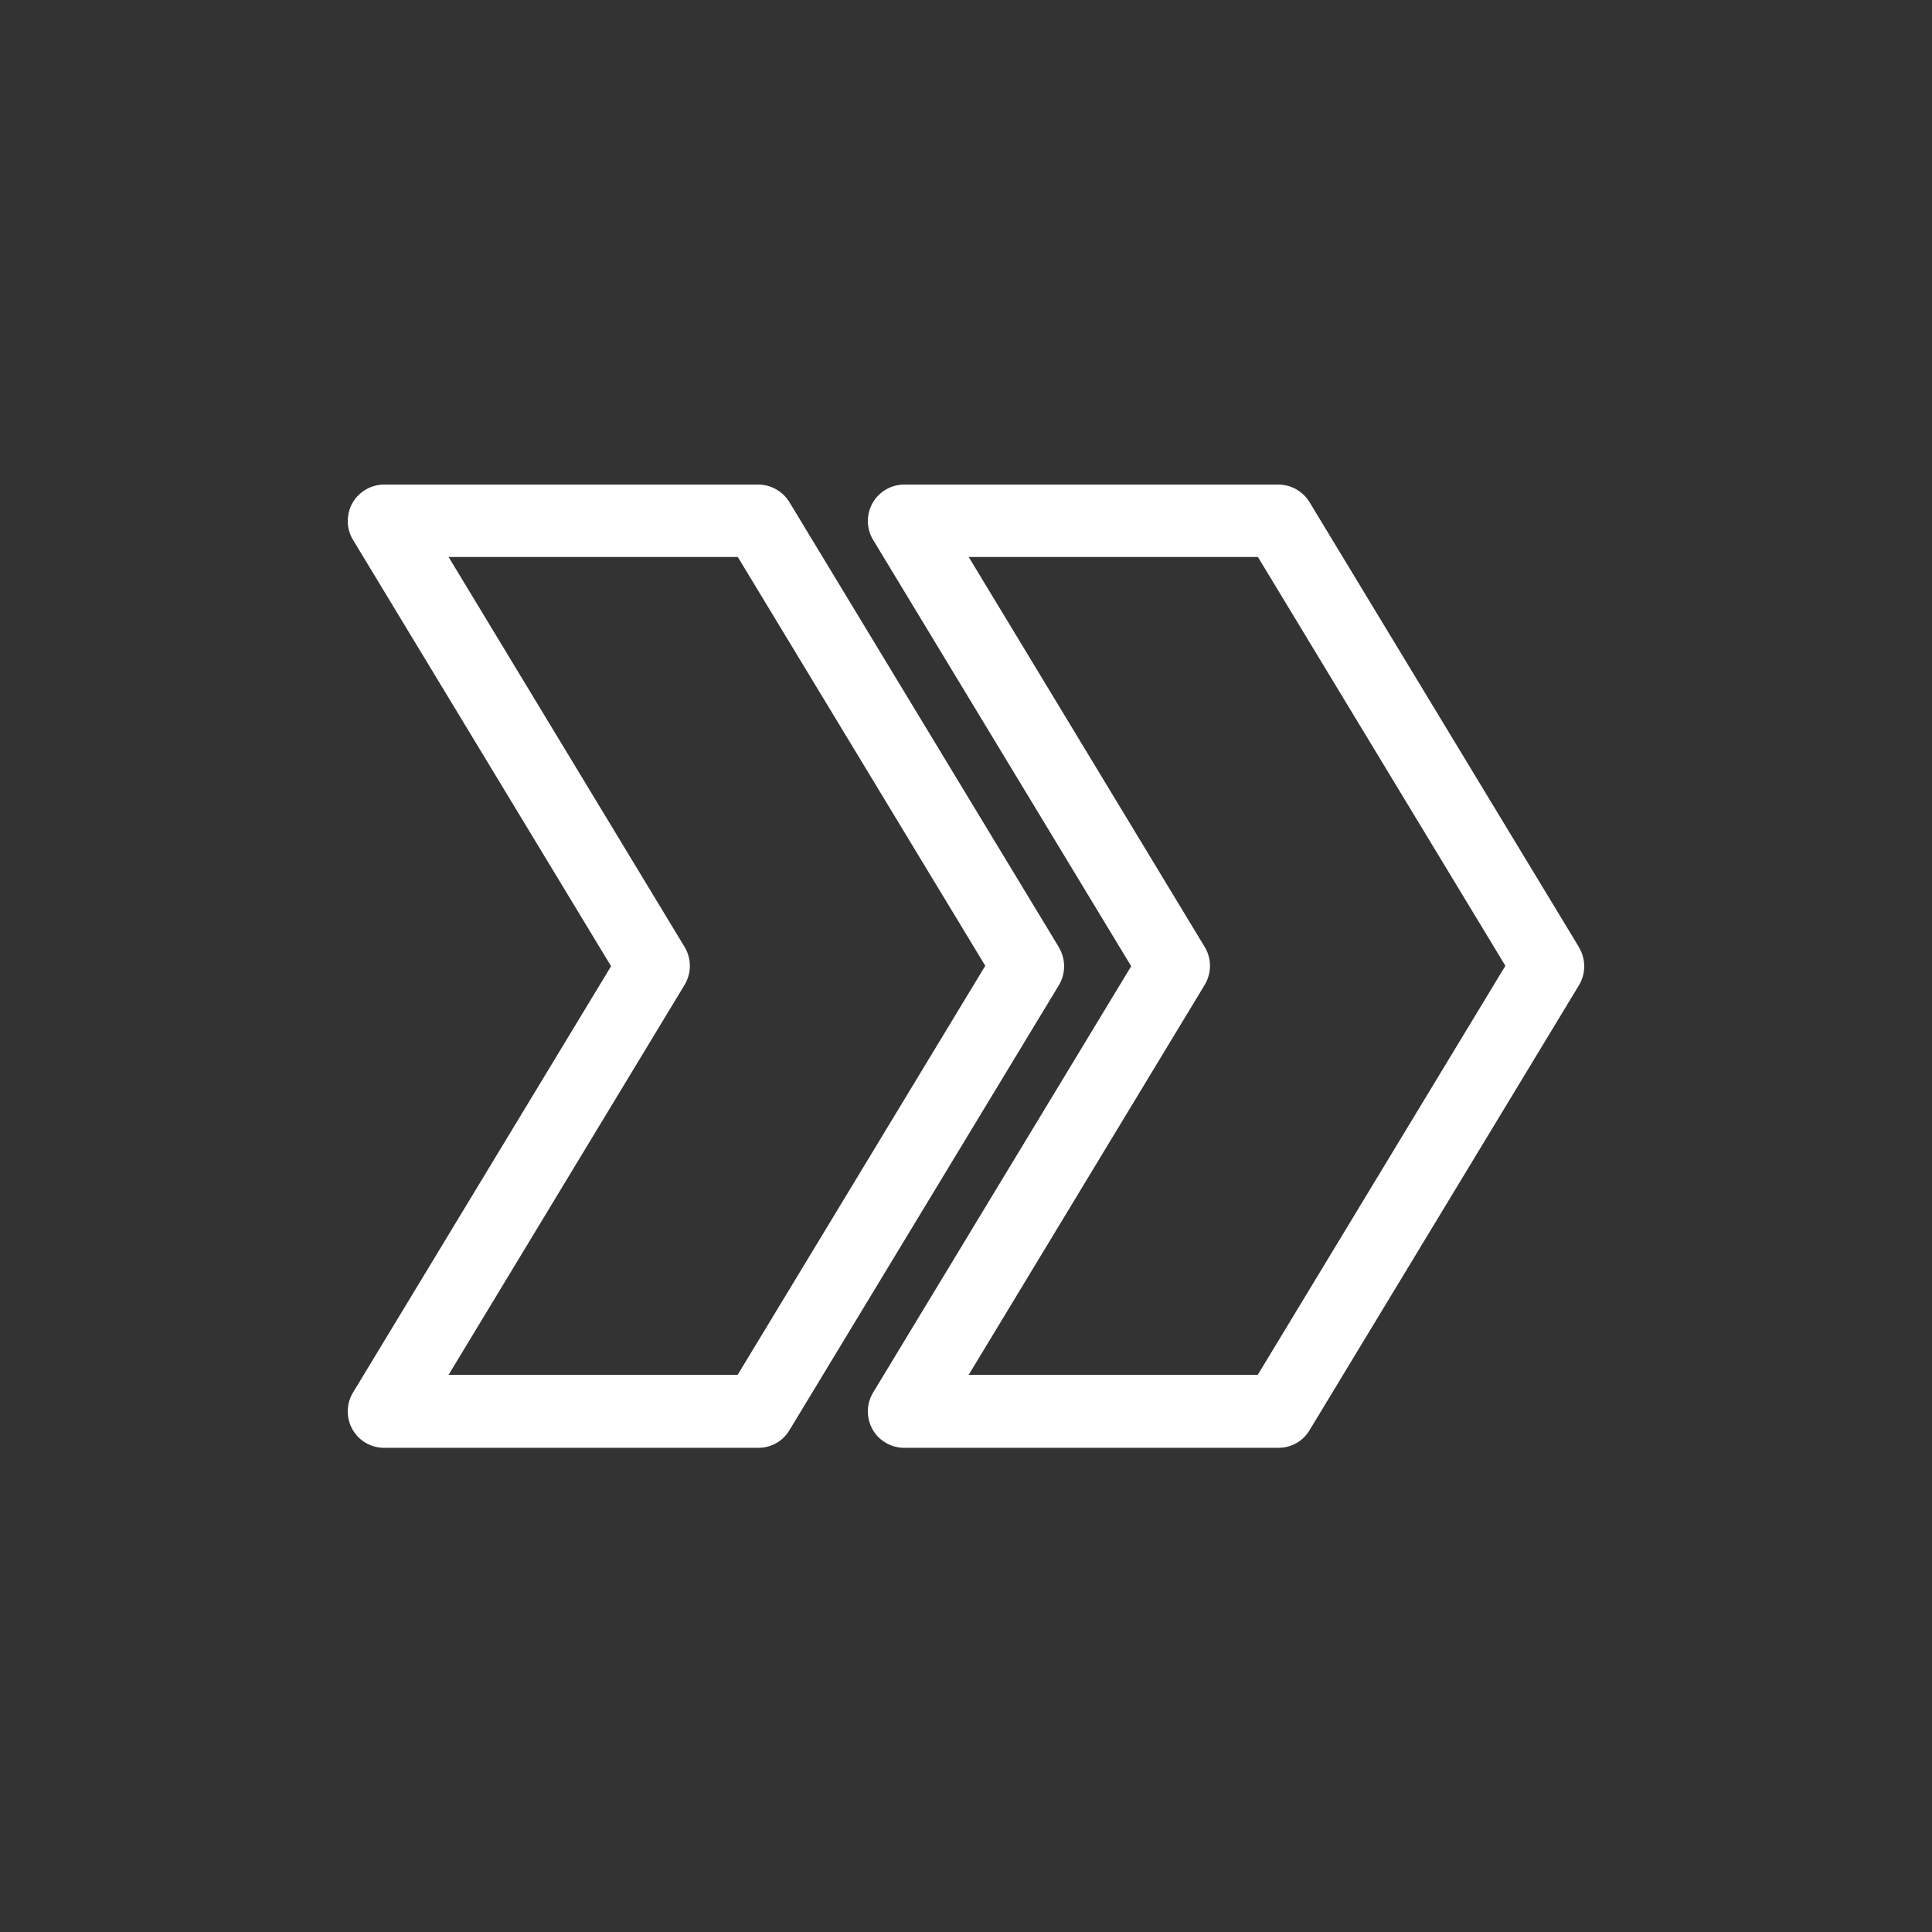 <?xml version="1.0" encoding="UTF-8"?> <svg xmlns="http://www.w3.org/2000/svg" viewBox="0 0 100 100" fill-rule="evenodd"><rect x="0" y="0" width="100" height="100" fill="#333333" stroke="none"/><path d="m54.809 49.031-13.949-23.039c-0.34-0.559-0.949-0.91-1.609-0.91h-19.371c-0.68 0-1.309 0.371-1.641 0.961-0.328 0.59-0.32 1.32 0.031 1.898l13.359 22.07-13.359 22.07c-0.352 0.578-0.359 1.309-0.031 1.898 0.328 0.59 0.961 0.961 1.641 0.961h19.371c0.66 0 1.27-0.34 1.609-0.91l13.949-23.039c0.359-0.602 0.359-1.352 0-1.949zm-16.621 22.129h-14.969l12.219-20.191c0.359-0.602 0.359-1.352 0-1.949l-12.219-20.191h14.969l12.809 21.16-12.809 21.16z" fill="#ffffff"></path><path d="m81.73 49.031-13.949-23.039c-0.34-0.559-0.949-0.91-1.609-0.91h-19.371c-0.68 0-1.309 0.371-1.641 0.961-0.328 0.59-0.32 1.32 0.031 1.898l13.359 22.07-13.359 22.07c-0.352 0.578-0.359 1.309-0.031 1.898 0.328 0.59 0.961 0.961 1.641 0.961h19.371c0.66 0 1.27-0.34 1.609-0.91l13.949-23.039c0.359-0.602 0.359-1.352 0-1.949zm-16.621 22.129h-14.969l12.219-20.191c0.359-0.602 0.359-1.352 0-1.949l-12.219-20.191h14.969l12.809 21.16-12.809 21.16z" fill="#ffffff"></path></svg> 